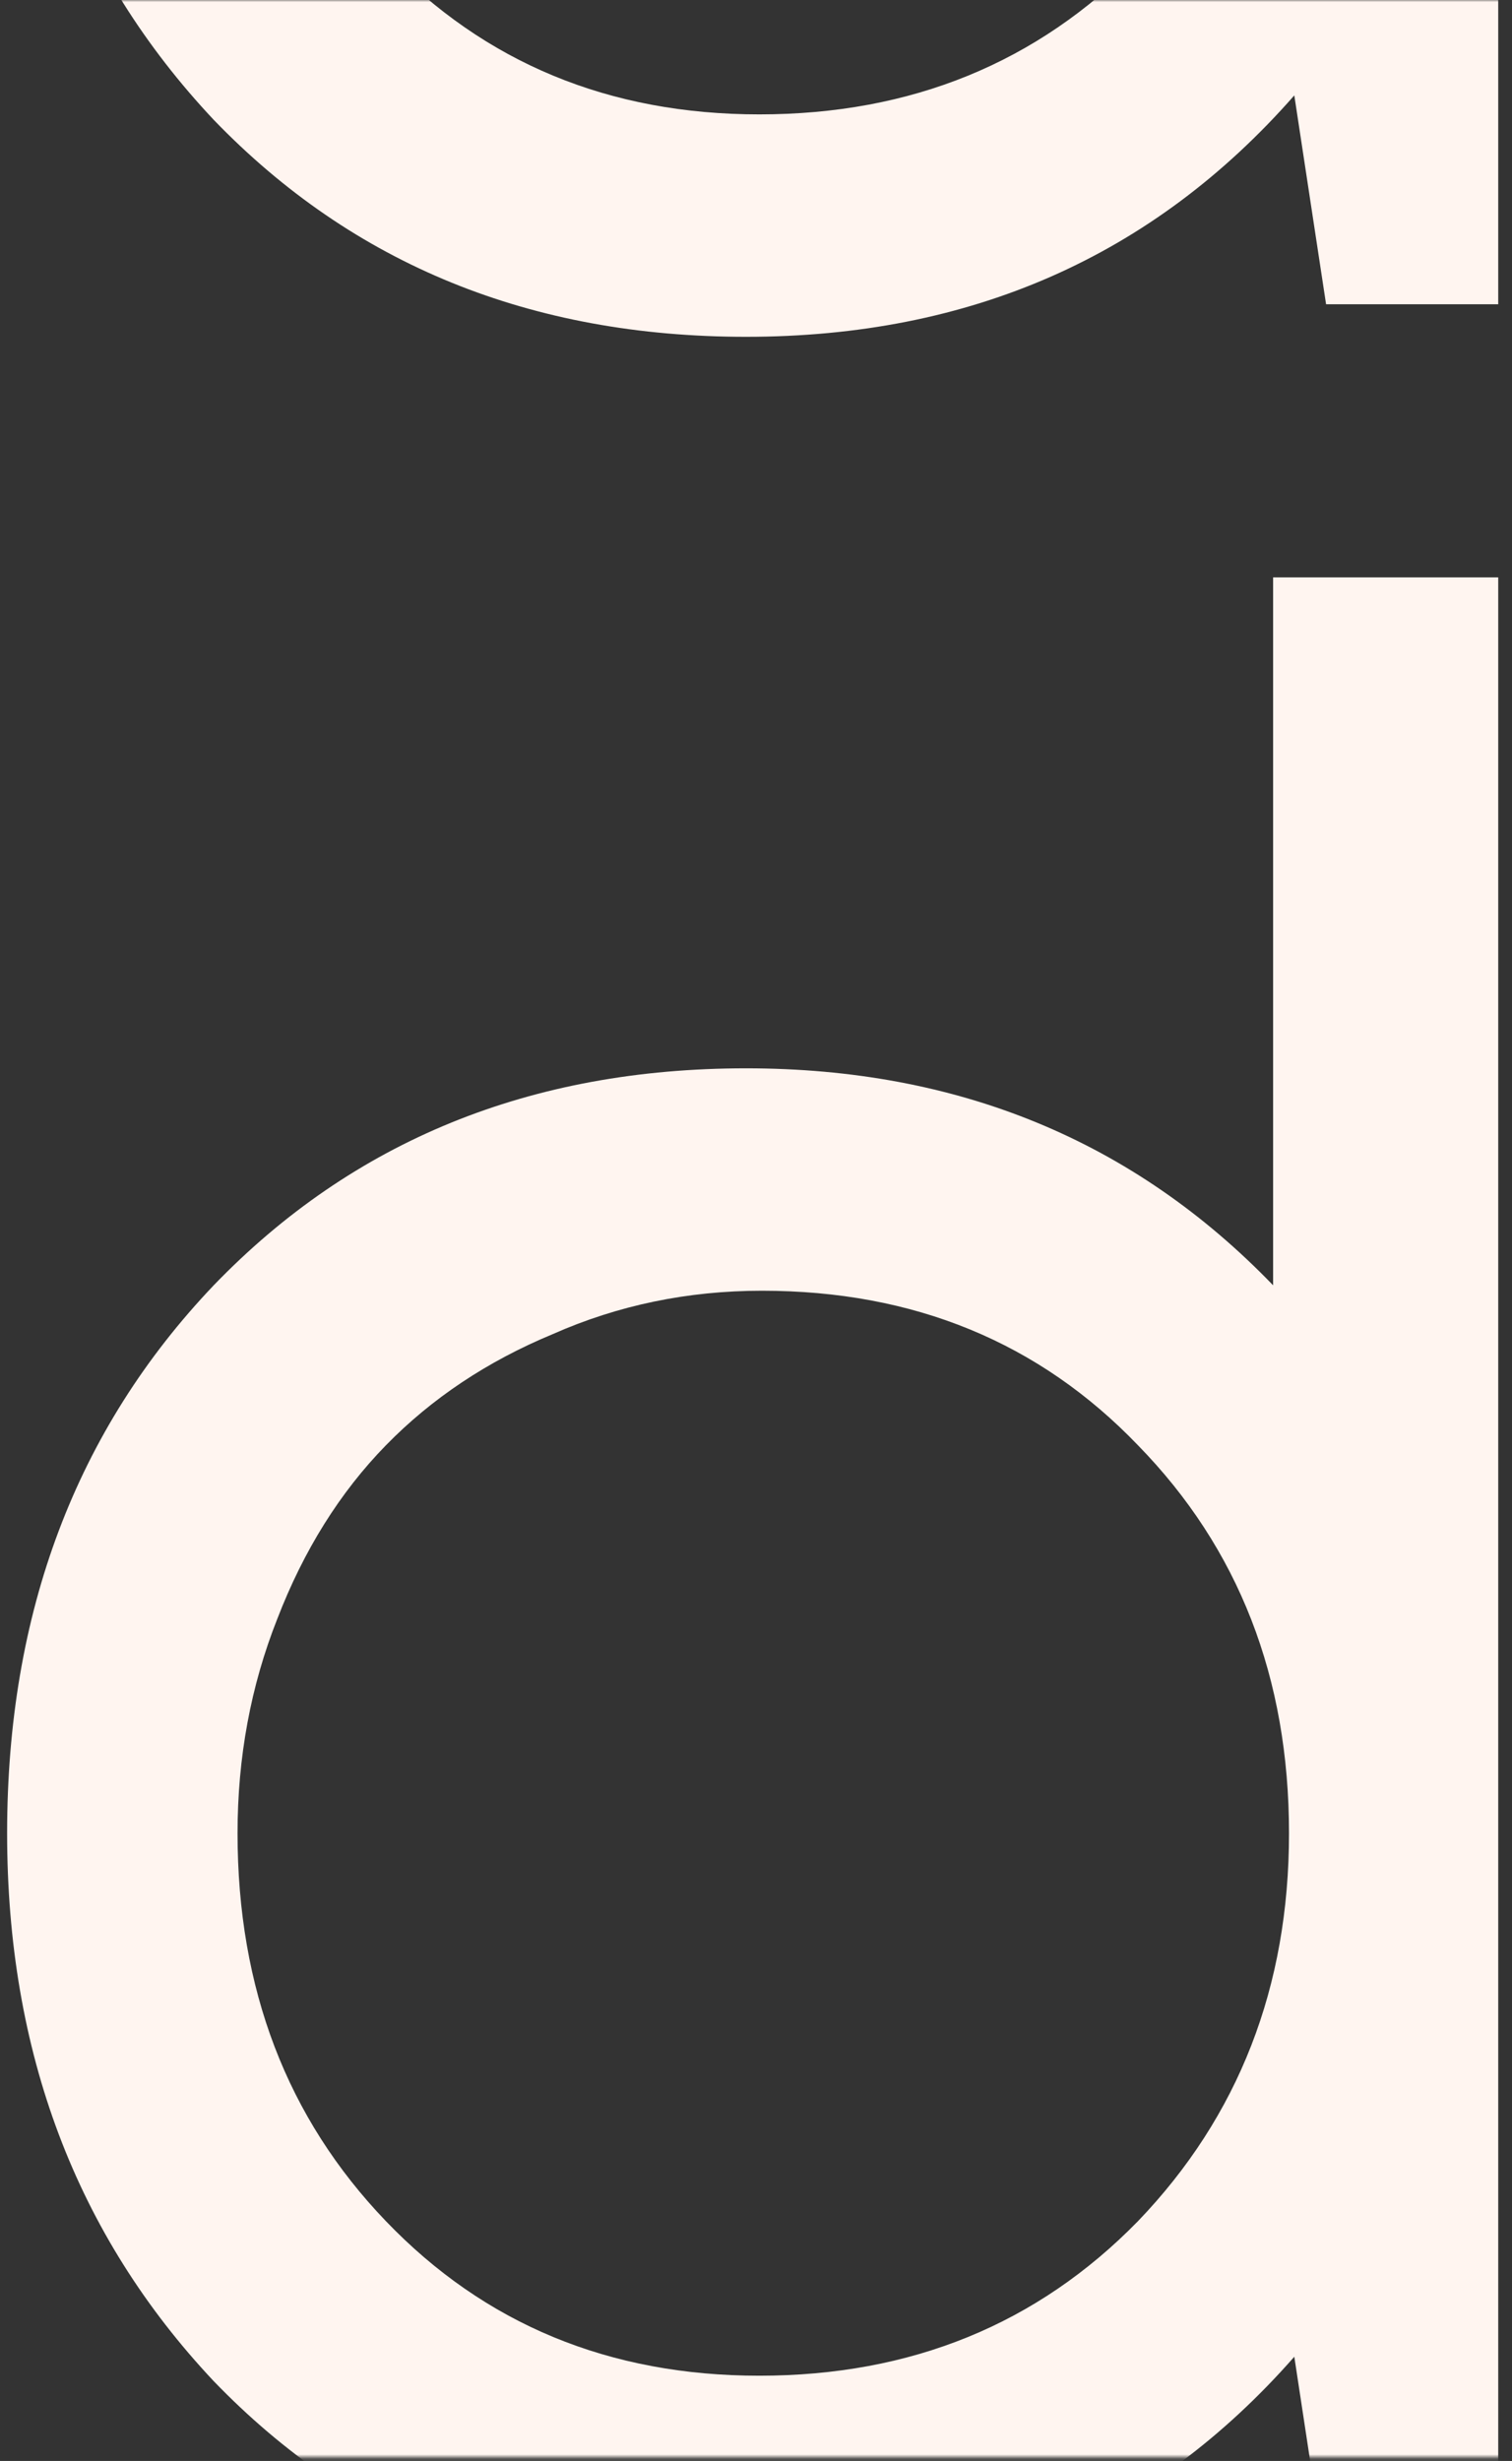 <?xml version="1.0" encoding="UTF-8"?> <svg xmlns="http://www.w3.org/2000/svg" width="346" height="563" viewBox="0 0 346 563" fill="none"><rect x="0" y="0" width="346" height="563" fill="#333333" stroke="none"/> <mask id="mask0_14_55" style="mask-type:alpha" maskUnits="userSpaceOnUse" x="0" y="0" width="346" height="563"> <rect width="345.744" height="562.185" fill="#D9D9D9"></rect> </mask> <g mask="url(#mask0_14_55)"> <path d="M291.334 -385.247H342.85V69.607H303.455L296.183 21.825C263.858 58.644 222.039 77.053 170.725 77.053C121.43 77.053 80.823 60.505 48.903 27.41C17.387 -6.099 1.629 -47.882 1.629 -97.938C1.629 -148.409 17.387 -190.192 48.903 -223.287C80.823 -256.382 121.43 -272.93 170.725 -272.93C219.211 -272.93 259.414 -256.382 291.334 -223.287V-385.247ZM88.298 -9.202C110.925 14.379 139.411 26.169 173.755 26.169C208.503 26.169 237.393 14.379 260.424 -9.202C283.455 -33.196 294.97 -62.775 294.97 -97.938C294.97 -133.516 283.455 -163.095 260.424 -186.675C237.797 -210.256 209.109 -222.046 174.361 -222.046C157.391 -222.046 141.431 -218.736 126.481 -212.117C111.531 -205.912 98.803 -197.431 88.298 -186.675C77.793 -175.919 69.51 -162.681 63.449 -146.961C57.388 -131.654 54.358 -115.313 54.358 -97.938C54.358 -62.361 65.671 -32.782 88.298 -9.202Z" fill="#FFF5F0"></path> <path d="M291.334 132.085H342.85V586.938H303.455L296.183 539.157C263.858 575.976 222.039 594.385 170.725 594.385C121.43 594.385 80.823 577.837 48.903 544.742C17.387 511.233 1.629 469.45 1.629 419.393C1.629 368.923 17.387 327.14 48.903 294.045C80.823 260.95 121.43 244.402 170.725 244.402C219.211 244.402 259.414 260.95 291.334 294.045V132.085ZM88.298 508.13C110.925 531.711 139.411 543.501 173.755 543.501C208.503 543.501 237.393 531.711 260.424 508.13C283.455 484.136 294.97 454.557 294.97 419.393C294.97 383.816 283.455 354.237 260.424 330.657C237.797 307.076 209.109 295.286 174.361 295.286C157.391 295.286 141.431 298.596 126.481 305.215C111.531 311.42 98.803 319.901 88.298 330.657C77.793 341.413 69.51 354.651 63.449 370.371C57.388 385.678 54.358 402.018 54.358 419.393C54.358 454.971 65.671 484.55 88.298 508.13Z" fill="#FFF5F0"></path> </g> </svg> 